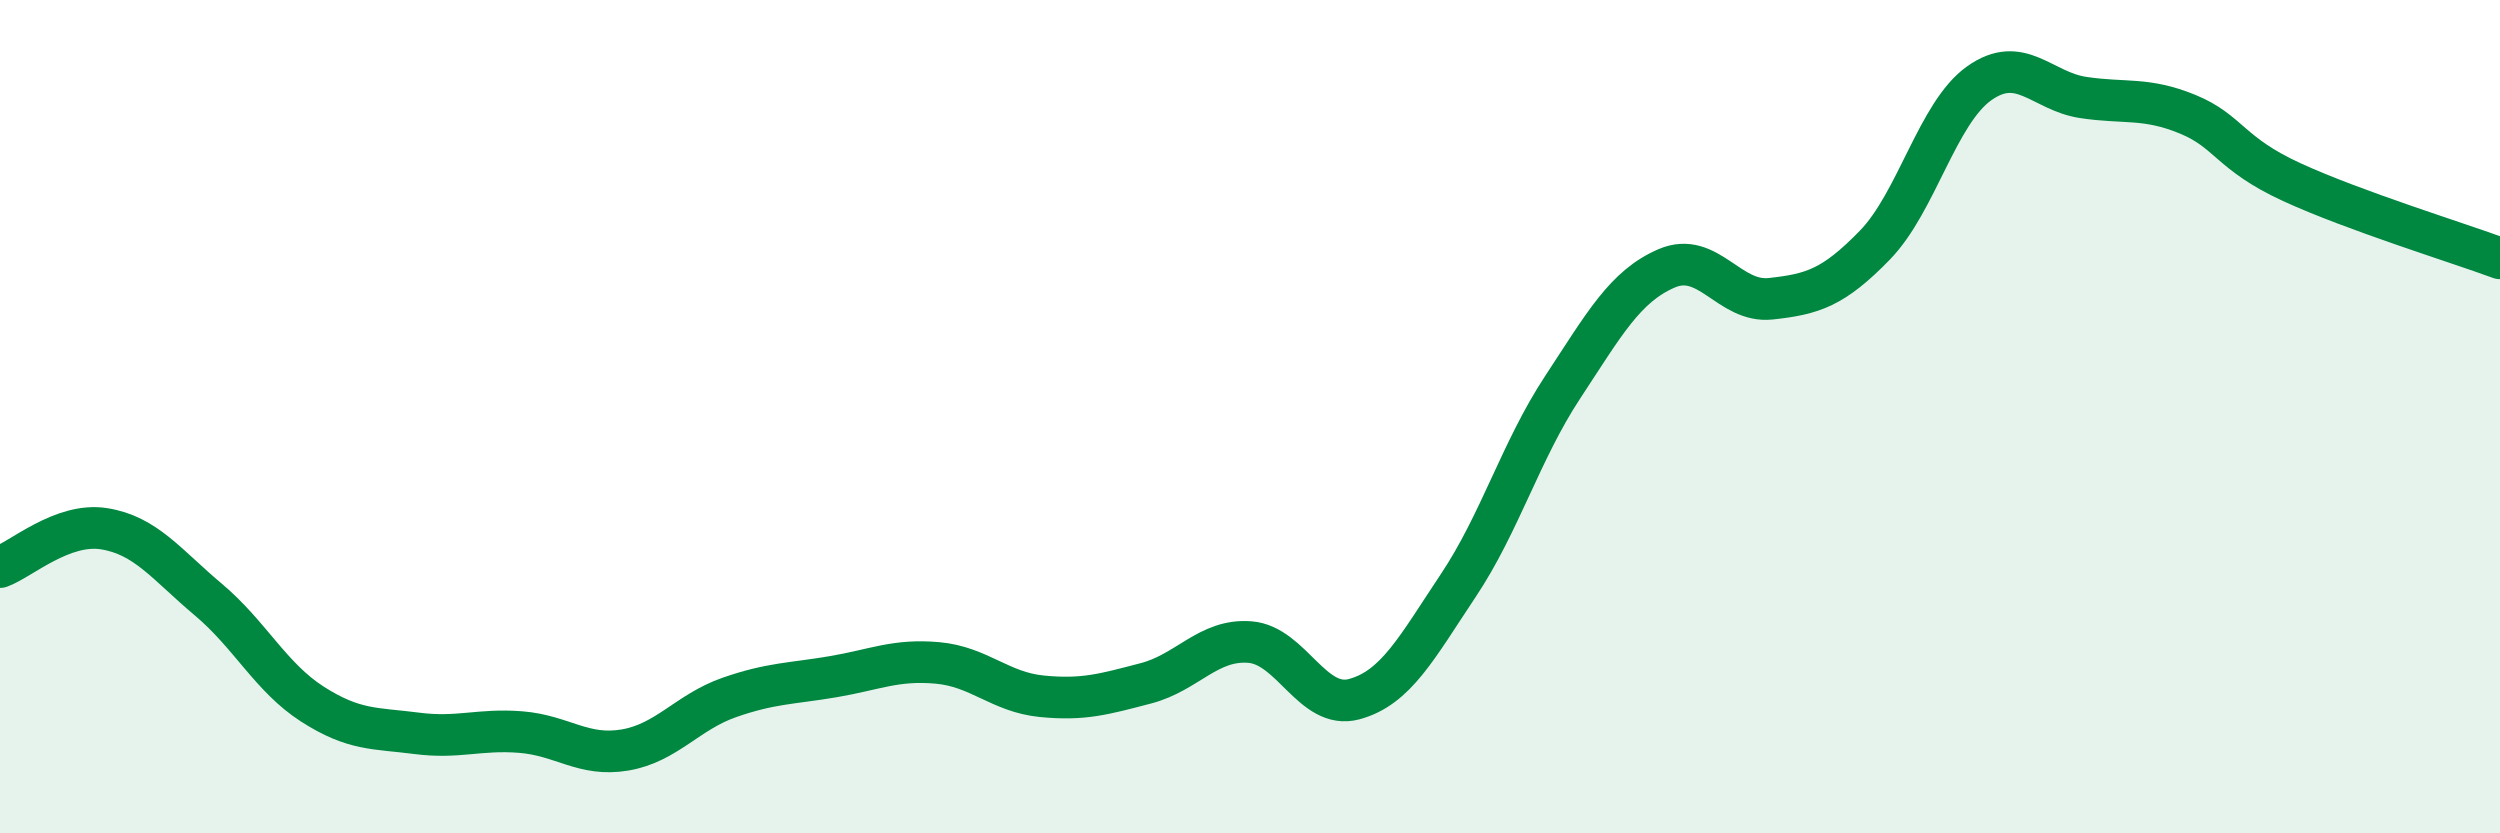 
    <svg width="60" height="20" viewBox="0 0 60 20" xmlns="http://www.w3.org/2000/svg">
      <path
        d="M 0,13.61 C 0.5,13.43 1.5,12.53 2.5,12.69 C 3.5,12.85 4,13.55 5,14.39 C 6,15.23 6.5,16.26 7.5,16.9 C 8.5,17.54 9,17.47 10,17.6 C 11,17.73 11.5,17.49 12.5,17.57 C 13.5,17.65 14,18.17 15,18 C 16,17.83 16.5,17.09 17.5,16.74 C 18.5,16.39 19,16.41 20,16.24 C 21,16.07 21.5,15.82 22.5,15.91 C 23.5,16 24,16.61 25,16.71 C 26,16.81 26.5,16.66 27.5,16.4 C 28.5,16.14 29,15.33 30,15.41 C 31,15.49 31.5,17.05 32.5,16.78 C 33.5,16.51 34,15.55 35,14.05 C 36,12.55 36.5,10.82 37.5,9.3 C 38.5,7.78 39,6.87 40,6.44 C 41,6.01 41.5,7.28 42.5,7.17 C 43.5,7.06 44,6.91 45,5.88 C 46,4.85 46.5,2.71 47.5,2 C 48.5,1.29 49,2.19 50,2.34 C 51,2.49 51.5,2.33 52.5,2.74 C 53.5,3.15 53.5,3.68 55,4.37 C 56.5,5.06 59,5.83 60,6.2L60 20L0 20Z"
        fill="#008740"
        opacity="0.1"
        stroke-linecap="round"
        stroke-linejoin="round"
      />
      <path
        d="M 0,13.61 C 0.5,13.43 1.5,12.53 2.5,12.69 C 3.5,12.85 4,13.55 5,14.39 C 6,15.23 6.5,16.26 7.5,16.9 C 8.5,17.54 9,17.47 10,17.6 C 11,17.73 11.5,17.49 12.5,17.57 C 13.5,17.65 14,18.17 15,18 C 16,17.83 16.5,17.09 17.5,16.74 C 18.5,16.39 19,16.41 20,16.24 C 21,16.07 21.5,15.82 22.5,15.91 C 23.5,16 24,16.61 25,16.71 C 26,16.81 26.5,16.66 27.5,16.4 C 28.5,16.14 29,15.33 30,15.41 C 31,15.49 31.5,17.05 32.5,16.78 C 33.5,16.51 34,15.55 35,14.05 C 36,12.55 36.5,10.82 37.5,9.3 C 38.5,7.78 39,6.87 40,6.44 C 41,6.01 41.5,7.28 42.5,7.17 C 43.5,7.06 44,6.91 45,5.88 C 46,4.85 46.5,2.71 47.5,2 C 48.5,1.29 49,2.19 50,2.34 C 51,2.49 51.5,2.33 52.5,2.74 C 53.5,3.15 53.5,3.68 55,4.37 C 56.5,5.06 59,5.83 60,6.2"
        stroke="#008740"
        stroke-width="1"
        fill="none"
        stroke-linecap="round"
        stroke-linejoin="round"
      />
    </svg>
  